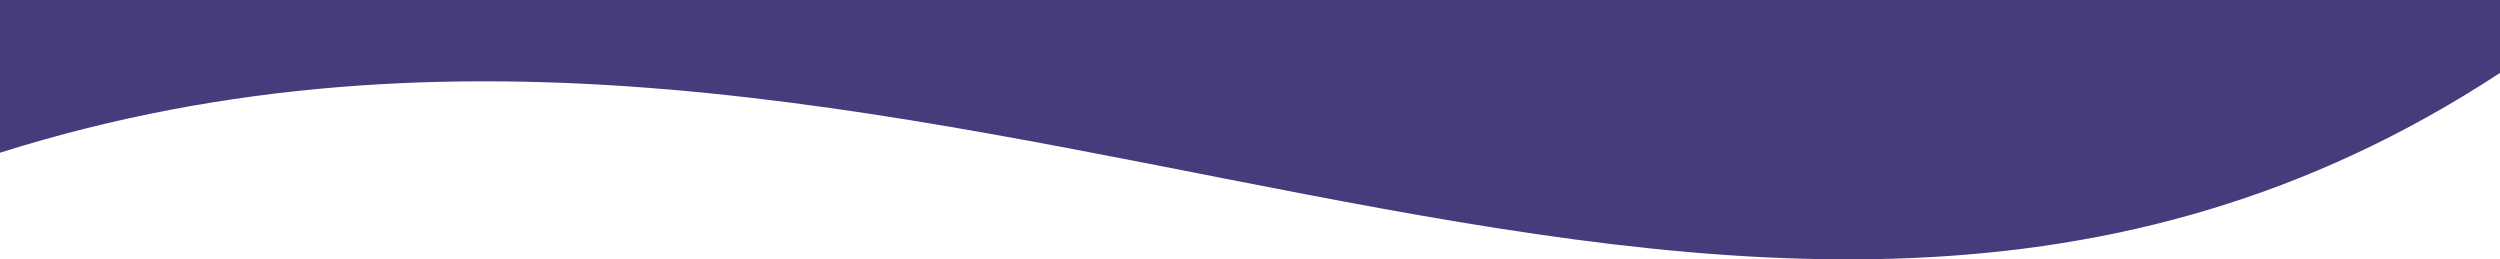 <?xml version="1.0" encoding="UTF-8"?><svg id="_l_2" xmlns="http://www.w3.org/2000/svg" viewBox="0 0 1922.59 199.47" style="background: #06021F;"><defs><style>.cls-1{fill:#463c7b;fill-rule:evenodd;}</style></defs><g id="_."><path class="cls-1" d="M0,0H1922.59V56.08C1329.66,444.75,704.27-104.64,0,117.44V0Z"/></g></svg>